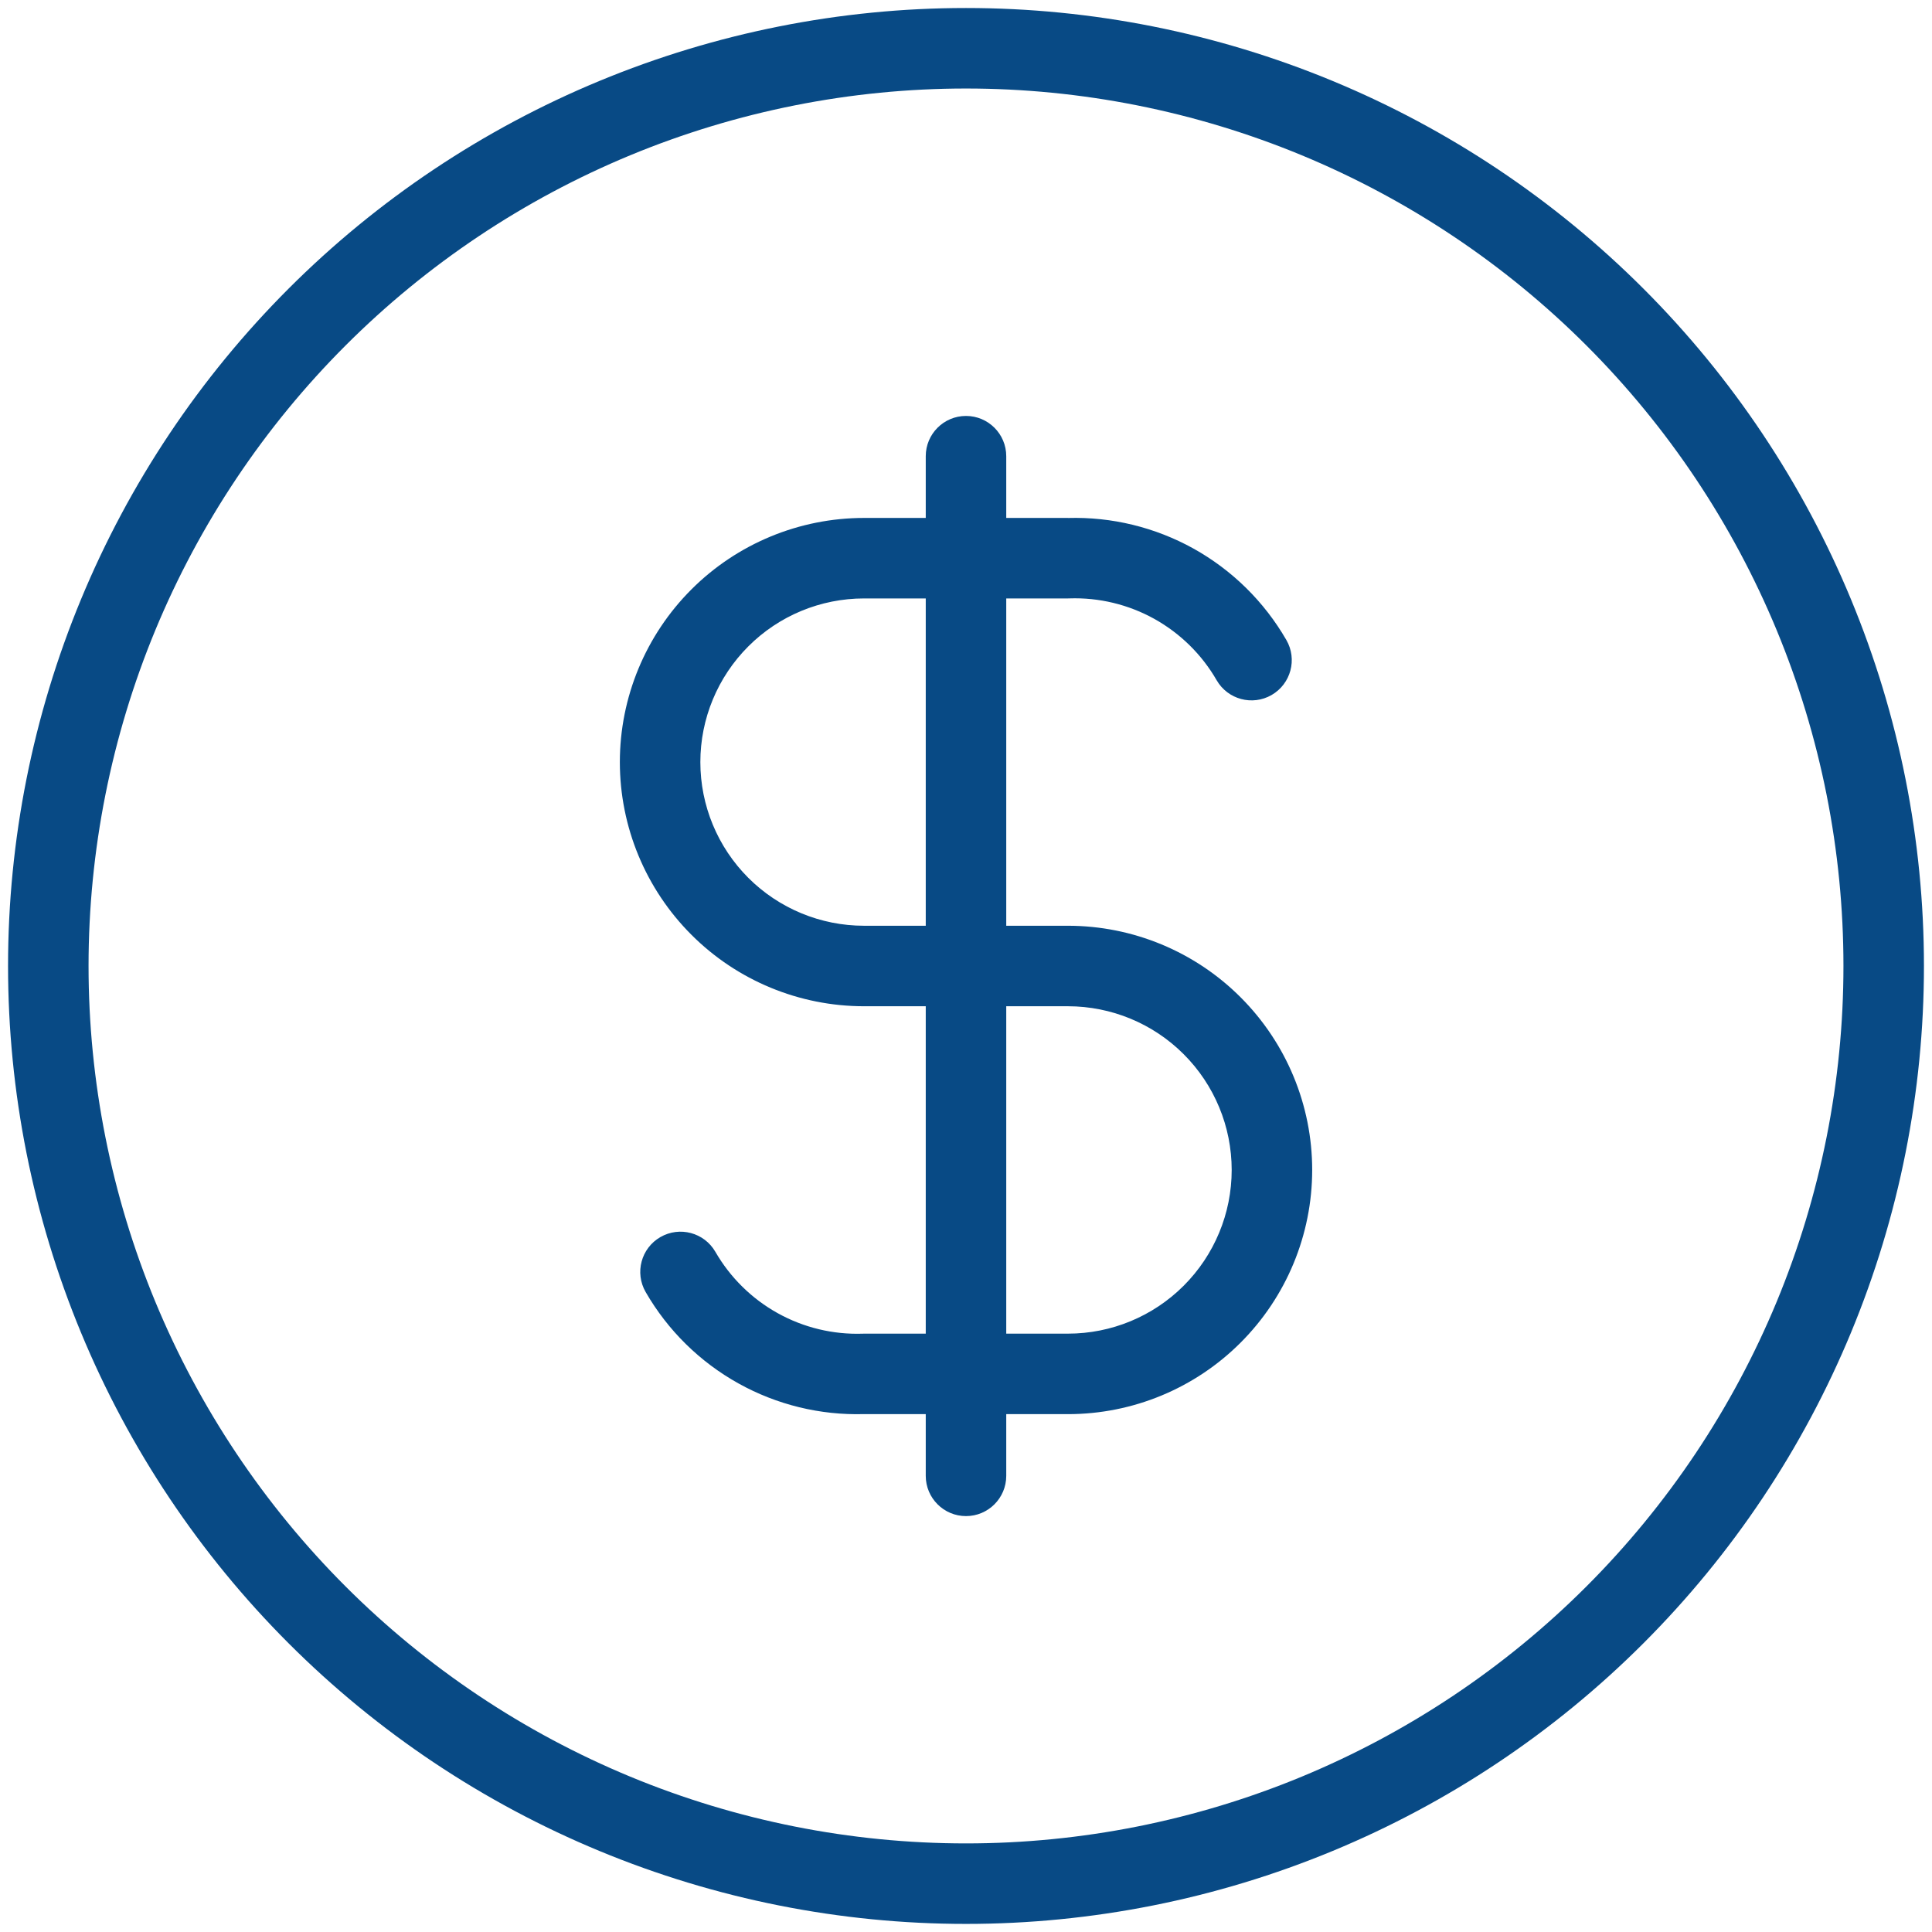 <svg width="48" height="48" viewBox="0 0 48 48" fill="none" xmlns="http://www.w3.org/2000/svg">
<g clip-path="url(#clip0_9912_1654)">
<path d="M45.8 23.999C45.8 21.136 45.236 18.301 44.141 15.656C43.045 13.011 41.439 10.608 39.415 8.584C37.391 6.56 34.988 4.954 32.343 3.858C29.698 2.763 26.863 2.199 24 2.199C21.137 2.199 18.302 2.763 15.657 3.858C13.012 4.954 10.609 6.56 8.585 8.584C6.561 10.608 4.955 13.011 3.859 15.656C2.764 18.301 2.2 21.136 2.2 23.999C2.2 26.862 2.764 29.697 3.859 32.342C4.955 34.987 6.561 37.39 8.585 39.414C10.609 41.438 13.012 43.044 15.657 44.14C18.302 45.235 21.137 45.799 24 45.799C26.863 45.799 29.698 45.235 32.343 44.14C34.988 43.044 37.391 41.438 39.415 39.414C41.439 37.39 43.045 34.987 44.141 32.342C45.236 29.697 45.8 26.862 45.8 23.999ZM47.8 23.999C47.8 27.125 47.184 30.22 45.988 33.107C44.792 35.995 43.039 38.618 40.829 40.828C38.619 43.038 35.996 44.791 33.108 45.987C30.221 47.183 27.125 47.799 24 47.799C20.875 47.799 17.78 47.183 14.893 45.987C12.005 44.791 9.381 43.038 7.171 40.828C4.961 38.618 3.208 35.995 2.012 33.107C0.816 30.22 0.2 27.125 0.2 23.999C0.2 20.874 0.816 17.779 2.012 14.892C3.208 12.004 4.961 9.38 7.171 7.17C9.381 4.96 12.005 3.207 14.893 2.011C17.78 0.815 20.875 0.199 24 0.199C27.125 0.199 30.221 0.815 33.108 2.011C35.996 3.207 38.619 4.96 40.829 7.17C43.039 9.38 44.792 12.004 45.988 14.892C47.184 17.779 47.8 20.874 47.8 23.999Z" fill="#084A85"/>
<path d="M30.601 29.068C30.601 27.989 30.172 26.954 29.409 26.192C28.647 25.429 27.613 25.001 26.534 25H21.467C19.858 25 18.315 24.362 17.178 23.224C16.04 22.086 15.4 20.543 15.4 18.934C15.4 17.325 16.04 15.782 17.178 14.644C18.315 13.507 19.858 12.868 21.467 12.868H26.534V12.869C27.622 12.838 28.698 13.1 29.65 13.628C30.612 14.163 31.41 14.949 31.96 15.902C32.236 16.38 32.071 16.991 31.593 17.267C31.114 17.543 30.503 17.378 30.227 16.9C29.859 16.261 29.323 15.735 28.679 15.376C28.034 15.018 27.304 14.842 26.567 14.867C26.556 14.867 26.545 14.868 26.534 14.868H21.467C20.388 14.868 19.354 15.296 18.592 16.059C17.829 16.822 17.4 17.856 17.4 18.934C17.4 20.013 17.829 21.047 18.592 21.81C19.354 22.572 20.389 23 21.467 23H26.534C28.143 23.001 29.686 23.64 30.823 24.778C31.961 25.916 32.601 27.459 32.601 29.068C32.6 30.677 31.961 32.219 30.823 33.357C29.686 34.495 28.143 35.134 26.534 35.134H21.467V35.133C20.379 35.164 19.302 34.902 18.351 34.373C17.389 33.839 16.59 33.053 16.041 32.1C15.765 31.622 15.929 31.011 16.407 30.735C16.886 30.459 17.497 30.623 17.773 31.101C18.142 31.74 18.677 32.267 19.321 32.625C19.966 32.984 20.697 33.16 21.434 33.135C21.445 33.135 21.456 33.134 21.467 33.134H26.534C27.613 33.134 28.647 32.705 29.409 31.943C30.172 31.18 30.601 30.146 30.601 29.068Z" fill="#084A85"/>
<path d="M23 36.667V11.334C23 10.782 23.448 10.334 24 10.334C24.552 10.334 25 10.782 25 11.334V36.667C25 37.219 24.552 37.667 24 37.667C23.448 37.667 23 37.219 23 36.667Z" fill="#084A85"/>
</g>
<defs>
<clipPath id="clip0_9912_1654">
<rect width="48" height="48" fill="white"/>
</clipPath>
</defs>
</svg>

